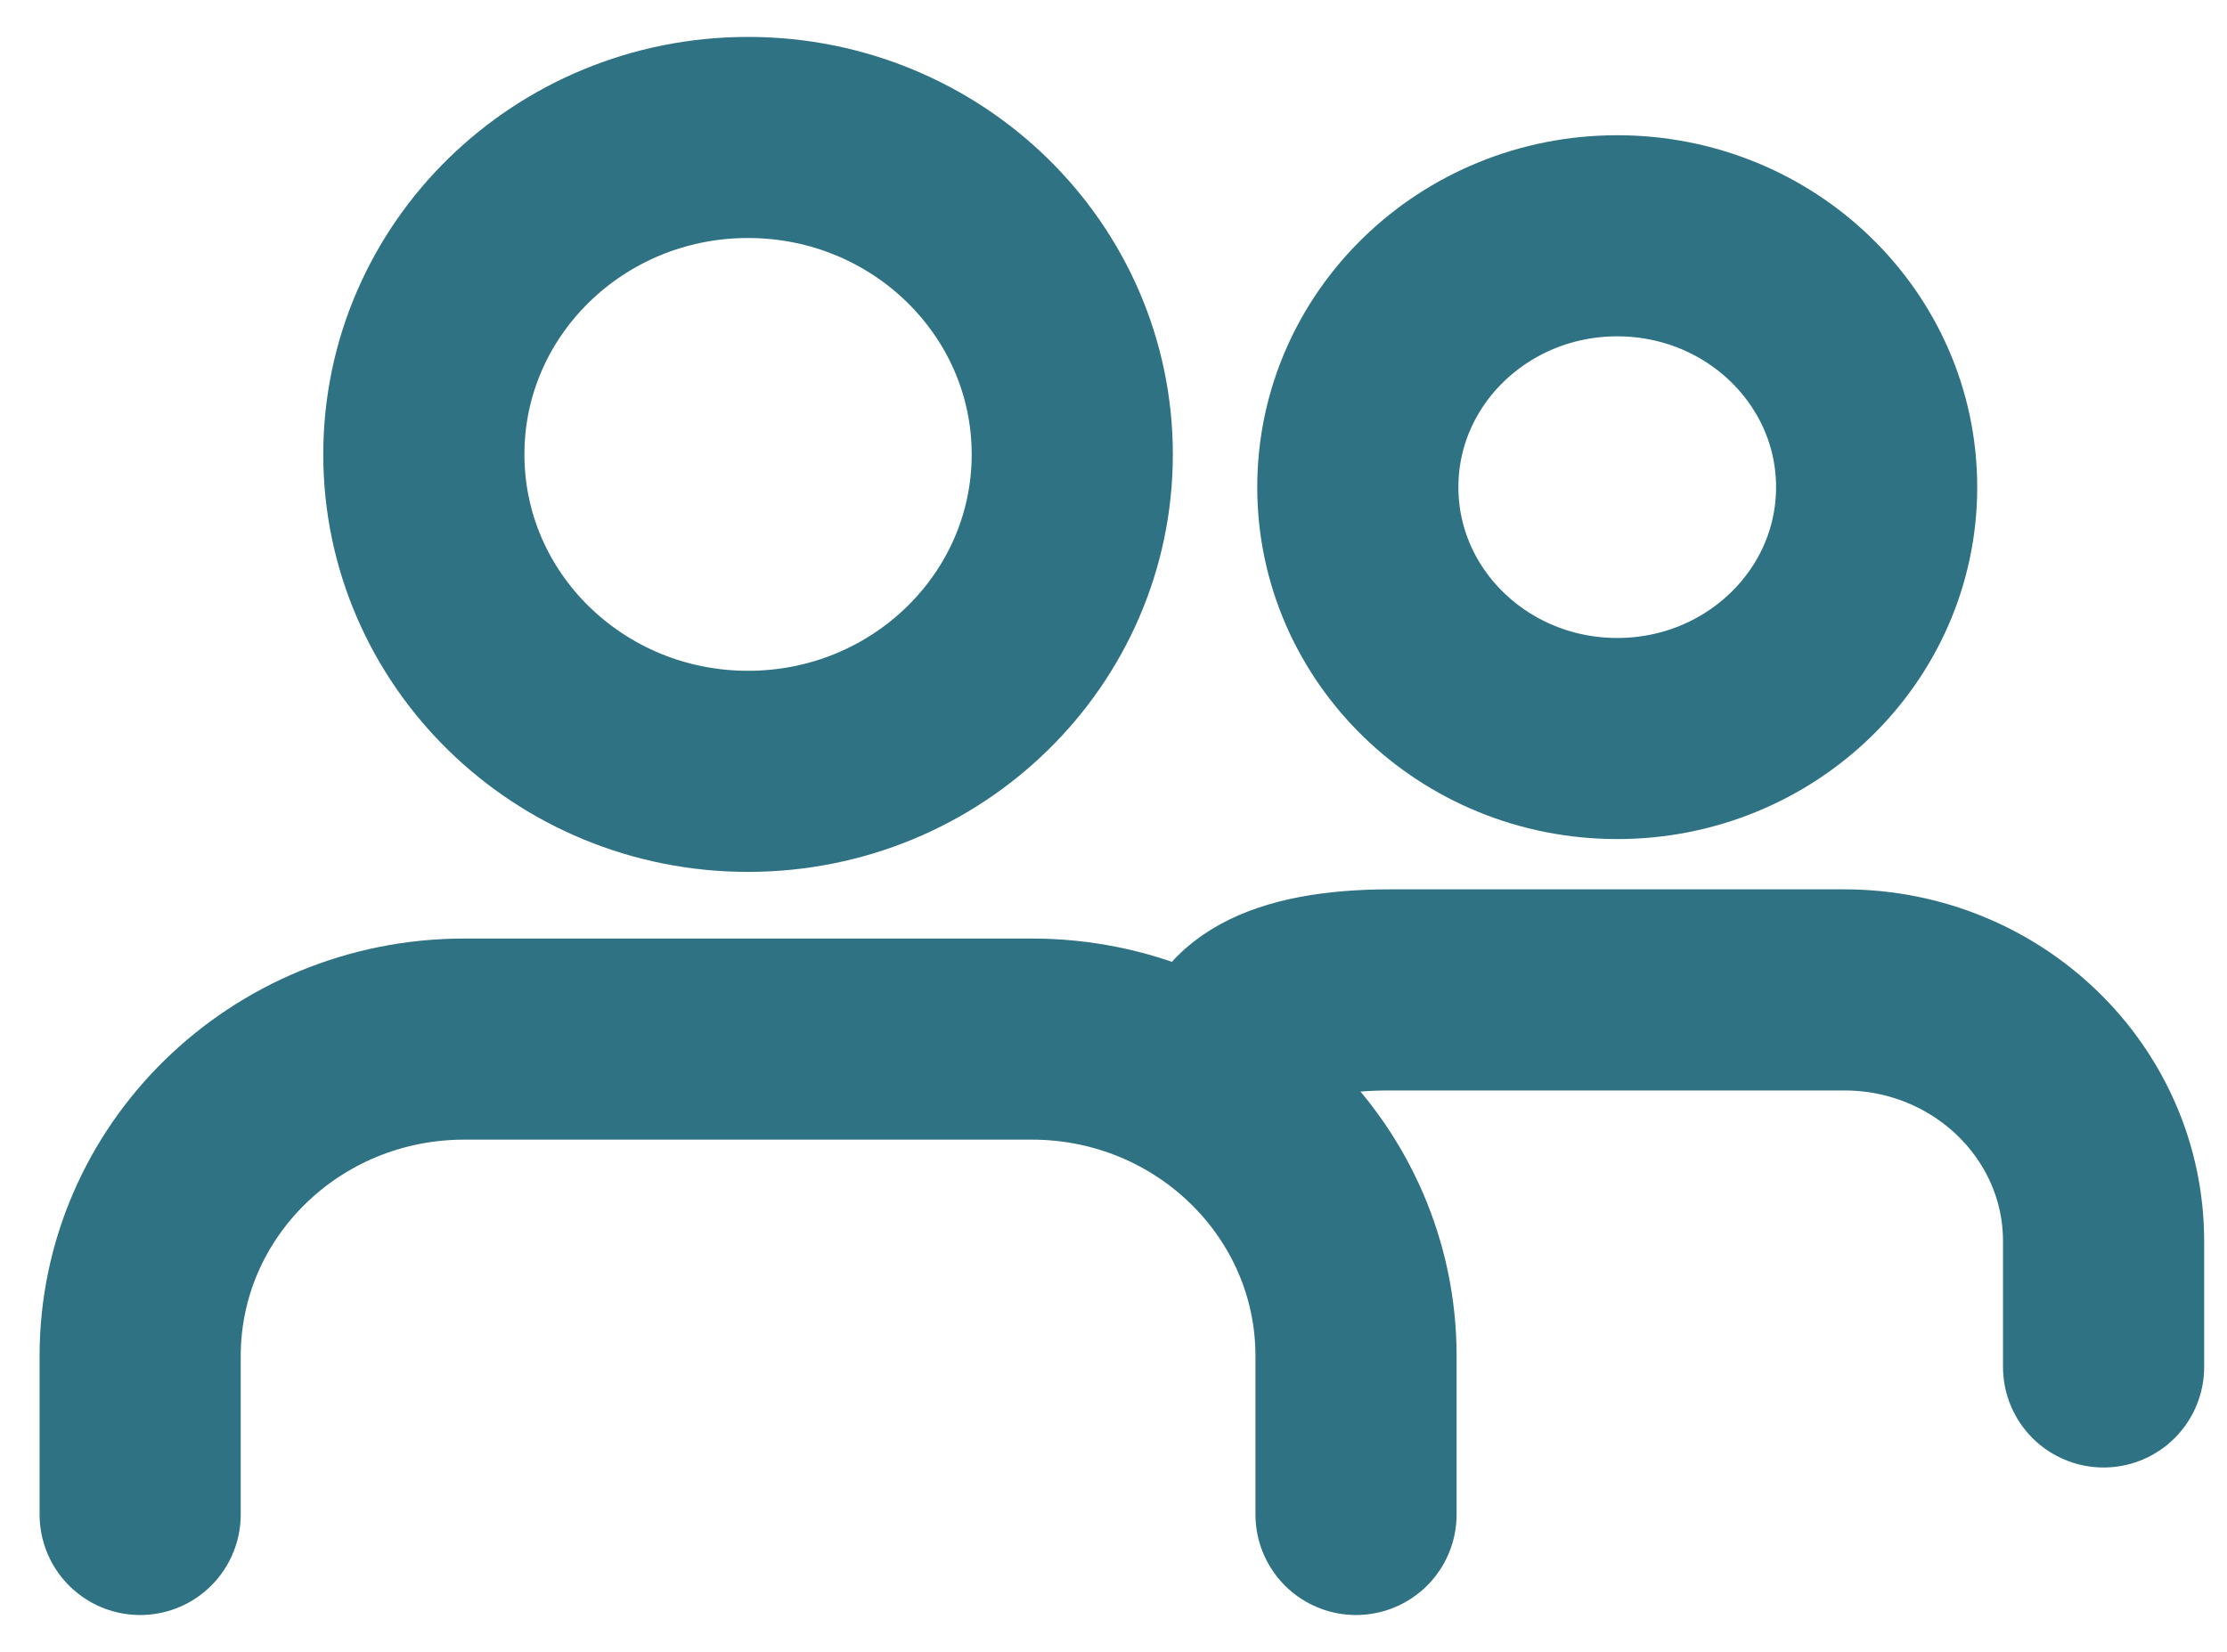 <svg xmlns="http://www.w3.org/2000/svg" xmlns:xlink="http://www.w3.org/1999/xlink" width="31px" height="23px" viewBox="0 0 31 23" version="1.1">
    <!-- Generator: Sketch 61.2 (89653) - https://sketch.com -->
    <title>Group 14 Copy</title>
    <desc>Created with Sketch.</desc>
    <g id="Page-1" stroke="none" stroke-width="1" fill="none" fill-rule="evenodd" stroke-linecap="round" stroke-linejoin="round">
        <g id="00" transform="translate(-599, -2187)" stroke="#2E7283" stroke-width="2.8">
            <g id="Group-2" transform="translate(600, 1981)">
                <g id="Group-16" transform="translate(0, 203)">
                    <g id="Group-14-Copy" transform="translate(0, 4)">
                        <g id="Group-23" transform="translate(0.041, 0)">
                            <g id="user-check-copy" transform="translate(0.625, 0.457)">
                                <path d="M17.21,19.63 L17.21,17.424 C17.21,14.987 15.189,13.011 12.696,13.011 L4.798,13.011 C2.305,13.011 0.285,14.987 0.285,17.424 L0.285,19.63" id="Shape"/>
                                <ellipse id="Oval" cx="8.747" cy="4.87" rx="4.513" ry="4.413"/>
                                <path d="M27.616,17.576 L27.616,15.826 C27.616,13.893 25.999,12.326 24.005,12.326 L17.686,12.326 C16.144,12.326 15.455,12.783 15.455,13.467" id="Shape"/>
                                <ellipse id="Oval" cx="20.846" cy="5.326" rx="3.611" ry="3.5"/>
                            </g>
                        </g>
                    </g>
                </g>
            </g>
        </g>
    </g>
</svg>